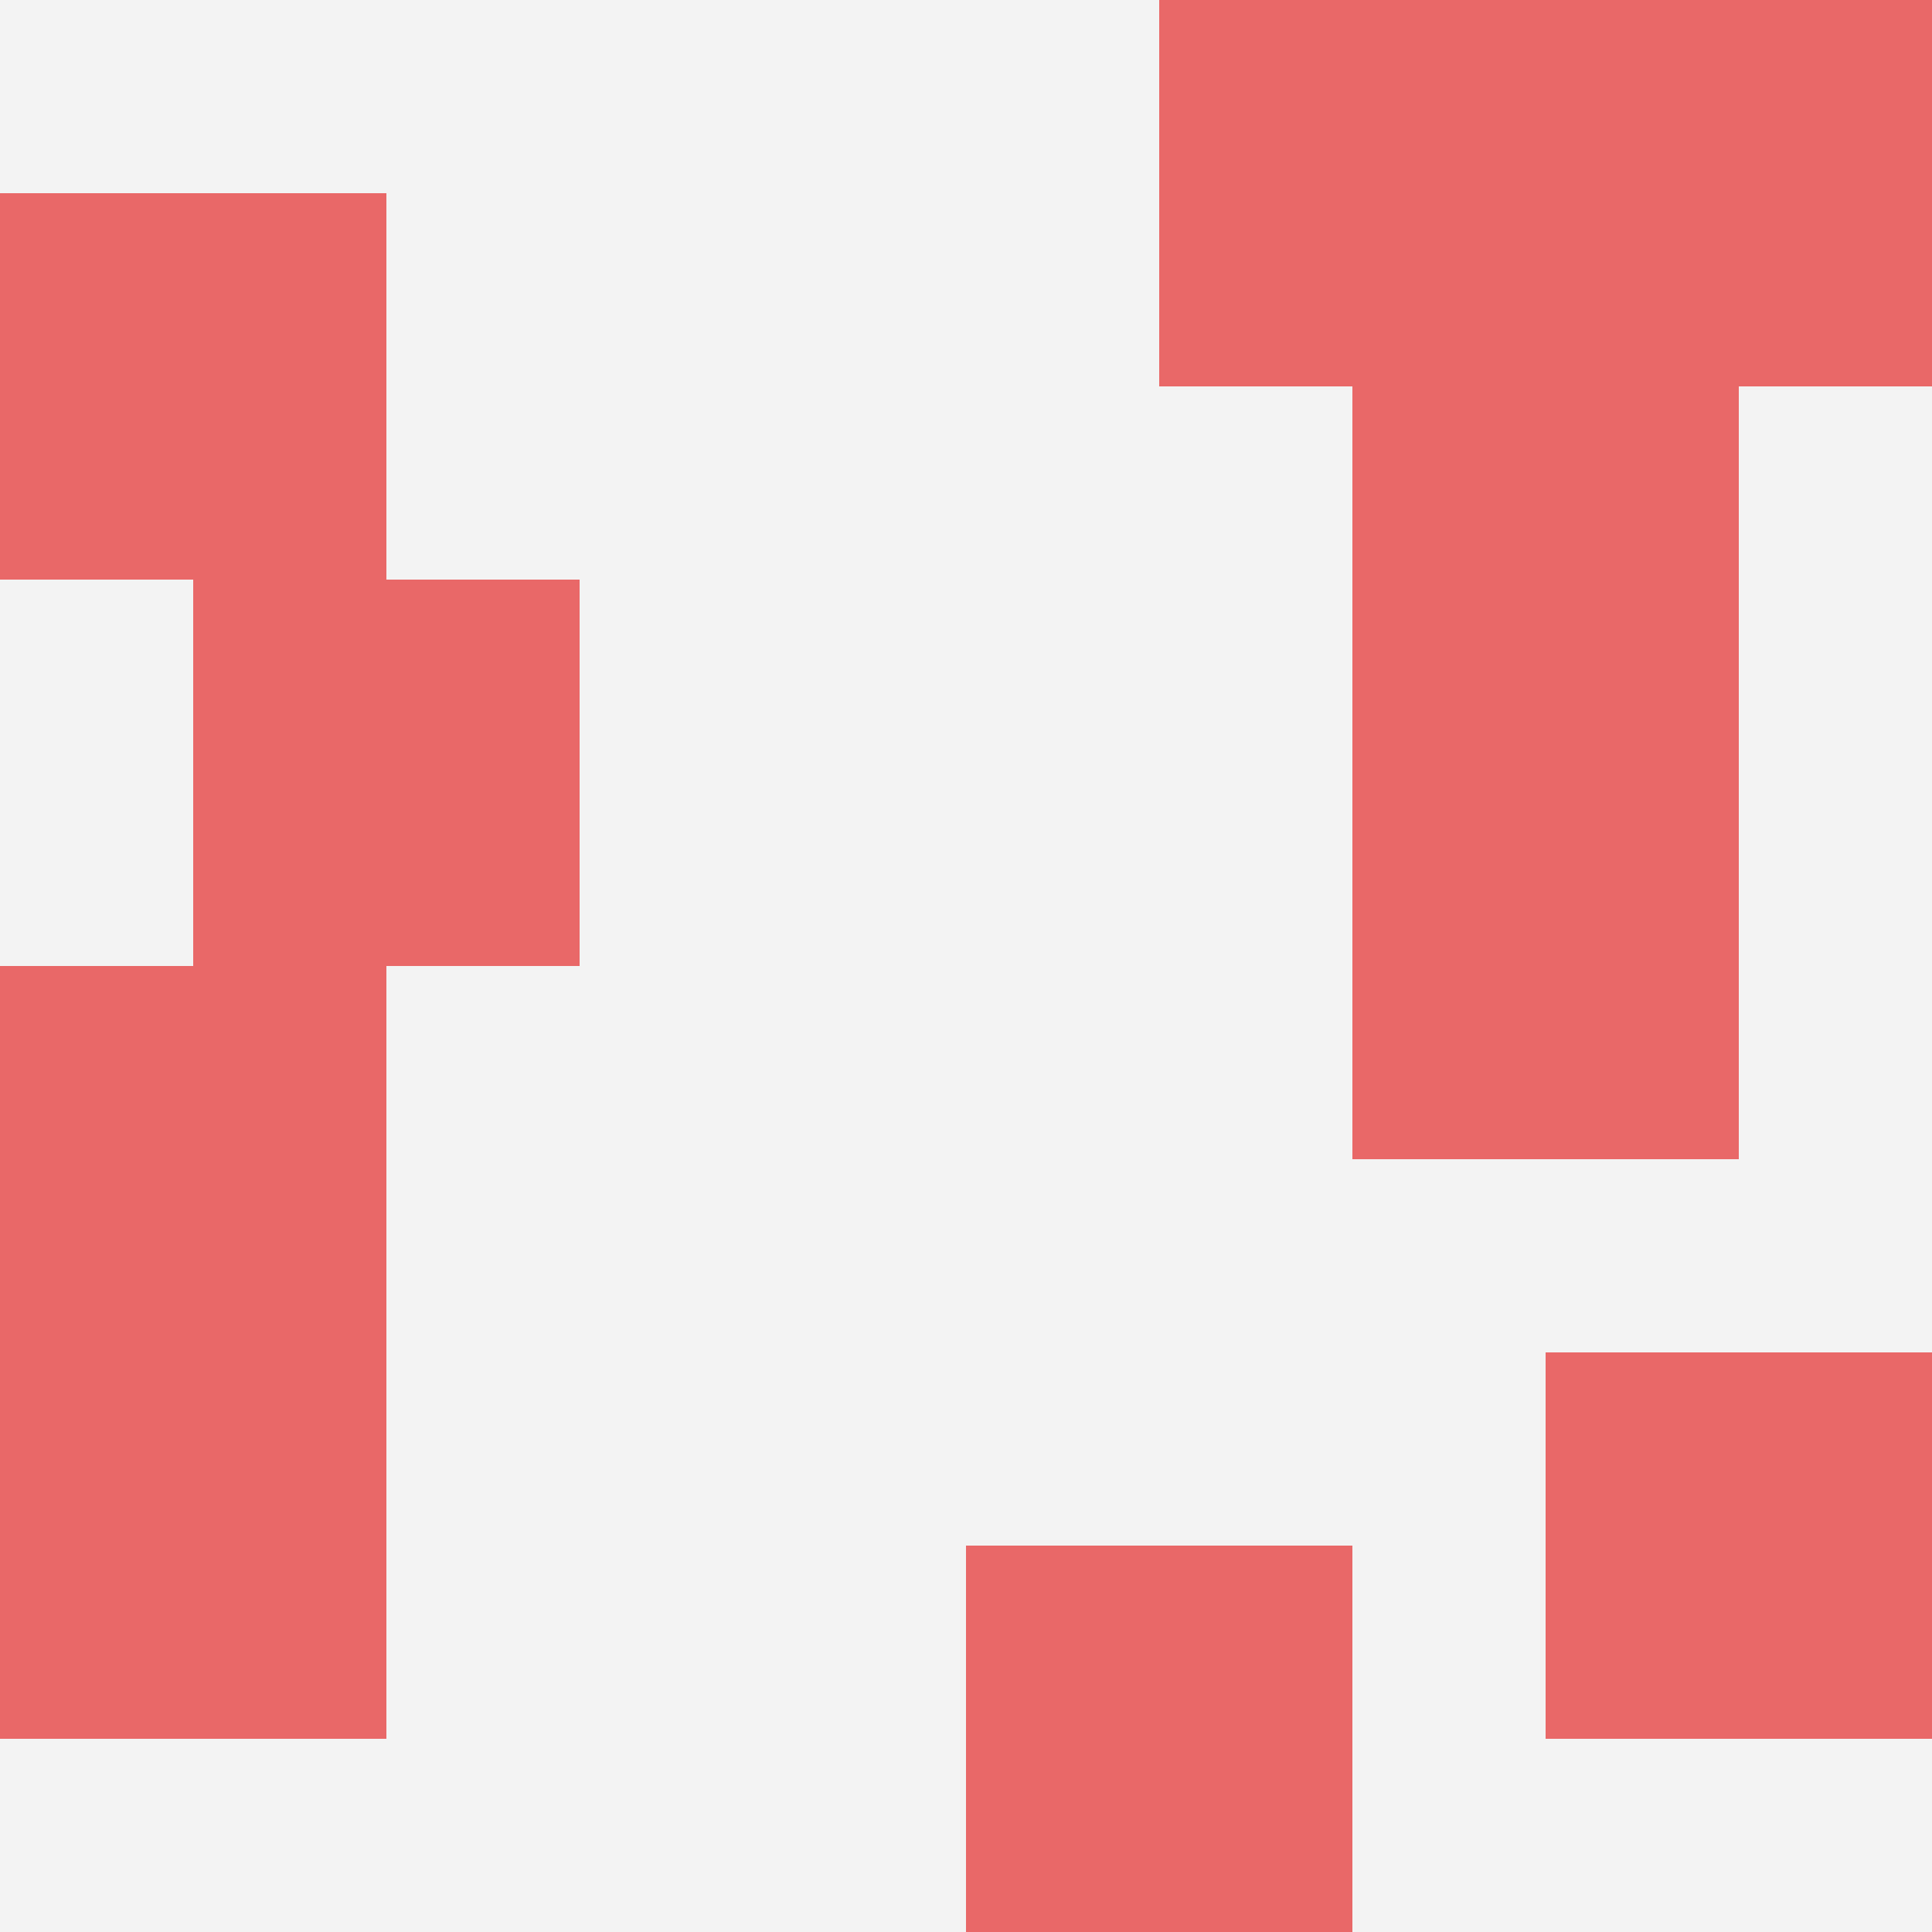 <svg id="ten-svg" xmlns="http://www.w3.org/2000/svg" preserveAspectRatio="xMinYMin meet" viewBox="0 0 10 10"> <rect x="0" y="0" width="10" height="10" fill="#F3F3F3"/><rect class="t" x="8" y="7"/><rect class="t" x="0" y="5"/><rect class="t" x="0" y="1"/><rect class="t" x="7" y="4"/><rect class="t" x="1" y="3"/><rect class="t" x="7" y="2"/><rect class="t" x="5" y="8"/><rect class="t" x="8" y="0"/><rect class="t" x="0" y="7"/><rect class="t" x="6" y="0"/><style>.t{width:2px;height:2px;fill:#E96868} #ten-svg{shape-rendering:crispedges;}</style></svg>
